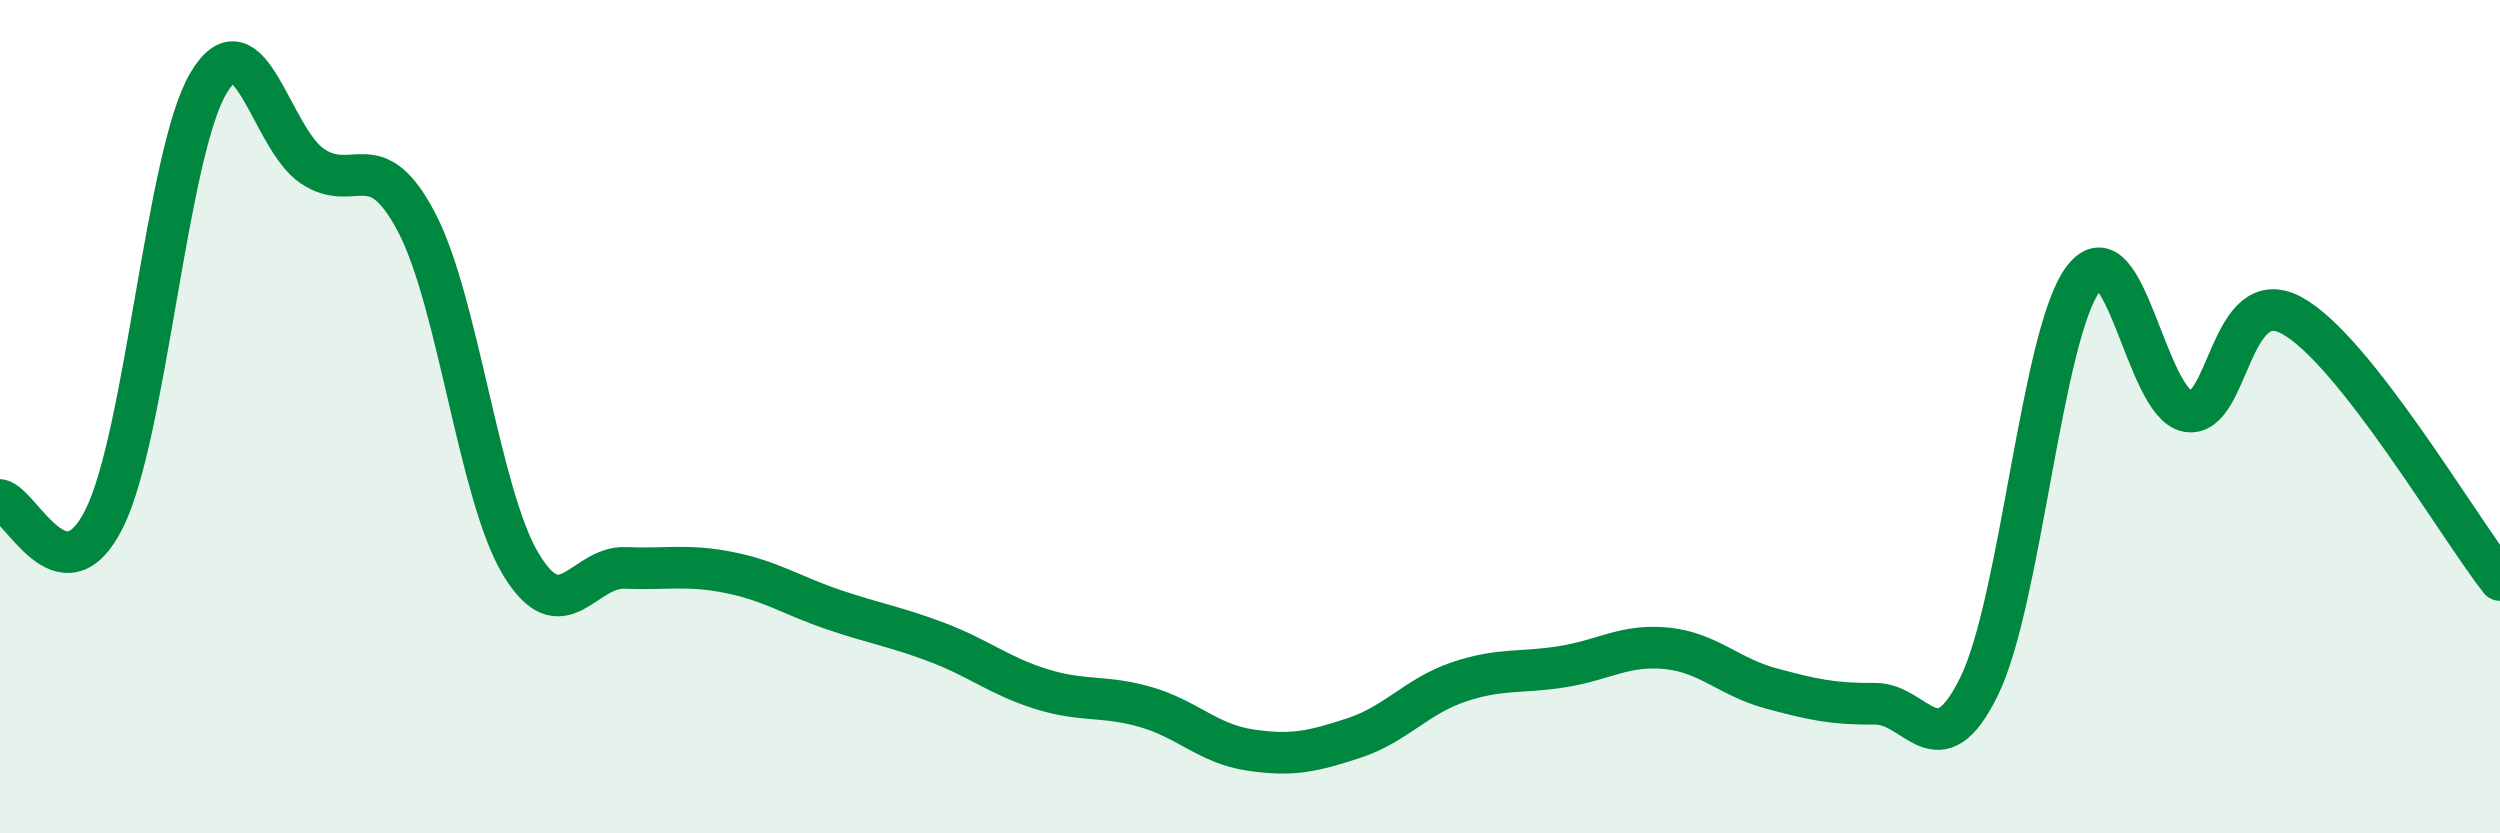 
    <svg width="60" height="20" viewBox="0 0 60 20" xmlns="http://www.w3.org/2000/svg">
      <path
        d="M 0,12 C 0.5,12.09 1.5,14.45 2.5,12.45 C 3.5,10.45 4,3.69 5,2 C 6,0.31 6.5,3.32 7.5,3.99 C 8.5,4.66 9,3.43 10,5.34 C 11,7.25 11.5,11.88 12.5,13.54 C 13.5,15.2 14,13.59 15,13.63 C 16,13.67 16.5,13.54 17.5,13.74 C 18.5,13.94 19,14.29 20,14.63 C 21,14.97 21.5,15.04 22.5,15.42 C 23.5,15.8 24,16.23 25,16.54 C 26,16.85 26.5,16.68 27.5,16.97 C 28.5,17.26 29,17.85 30,18 C 31,18.15 31.5,18.04 32.5,17.71 C 33.5,17.38 34,16.71 35,16.37 C 36,16.03 36.5,16.16 37.5,16 C 38.5,15.84 39,15.46 40,15.56 C 41,15.66 41.5,16.25 42.5,16.52 C 43.5,16.79 44,16.9 45,16.89 C 46,16.88 46.5,18.51 47.5,16.47 C 48.5,14.43 49,8.01 50,6.69 C 51,5.37 51.5,9.69 52.5,9.87 C 53.5,10.05 53.5,6.76 55,7.57 C 56.5,8.38 59,12.65 60,13.92L60 20L0 20Z"
        fill="#008740"
        opacity="0.1"
        stroke-linecap="round"
        stroke-linejoin="round"
      />
      <path
        d="M 0,12 C 0.5,12.09 1.5,14.45 2.5,12.45 C 3.5,10.45 4,3.69 5,2 C 6,0.31 6.5,3.32 7.5,3.99 C 8.5,4.66 9,3.43 10,5.34 C 11,7.25 11.5,11.88 12.5,13.54 C 13.5,15.2 14,13.59 15,13.63 C 16,13.67 16.5,13.54 17.5,13.74 C 18.5,13.94 19,14.29 20,14.63 C 21,14.97 21.5,15.04 22.5,15.42 C 23.5,15.8 24,16.23 25,16.54 C 26,16.85 26.5,16.68 27.5,16.97 C 28.5,17.26 29,17.85 30,18 C 31,18.15 31.5,18.04 32.5,17.71 C 33.5,17.38 34,16.71 35,16.37 C 36,16.03 36.5,16.16 37.5,16 C 38.5,15.84 39,15.46 40,15.56 C 41,15.66 41.5,16.25 42.5,16.52 C 43.5,16.79 44,16.9 45,16.89 C 46,16.88 46.5,18.51 47.5,16.47 C 48.5,14.43 49,8.01 50,6.69 C 51,5.37 51.5,9.69 52.5,9.87 C 53.5,10.05 53.5,6.76 55,7.57 C 56.5,8.38 59,12.65 60,13.92"
        stroke="#008740"
        stroke-width="1"
        fill="none"
        stroke-linecap="round"
        stroke-linejoin="round"
      />
    </svg>
  